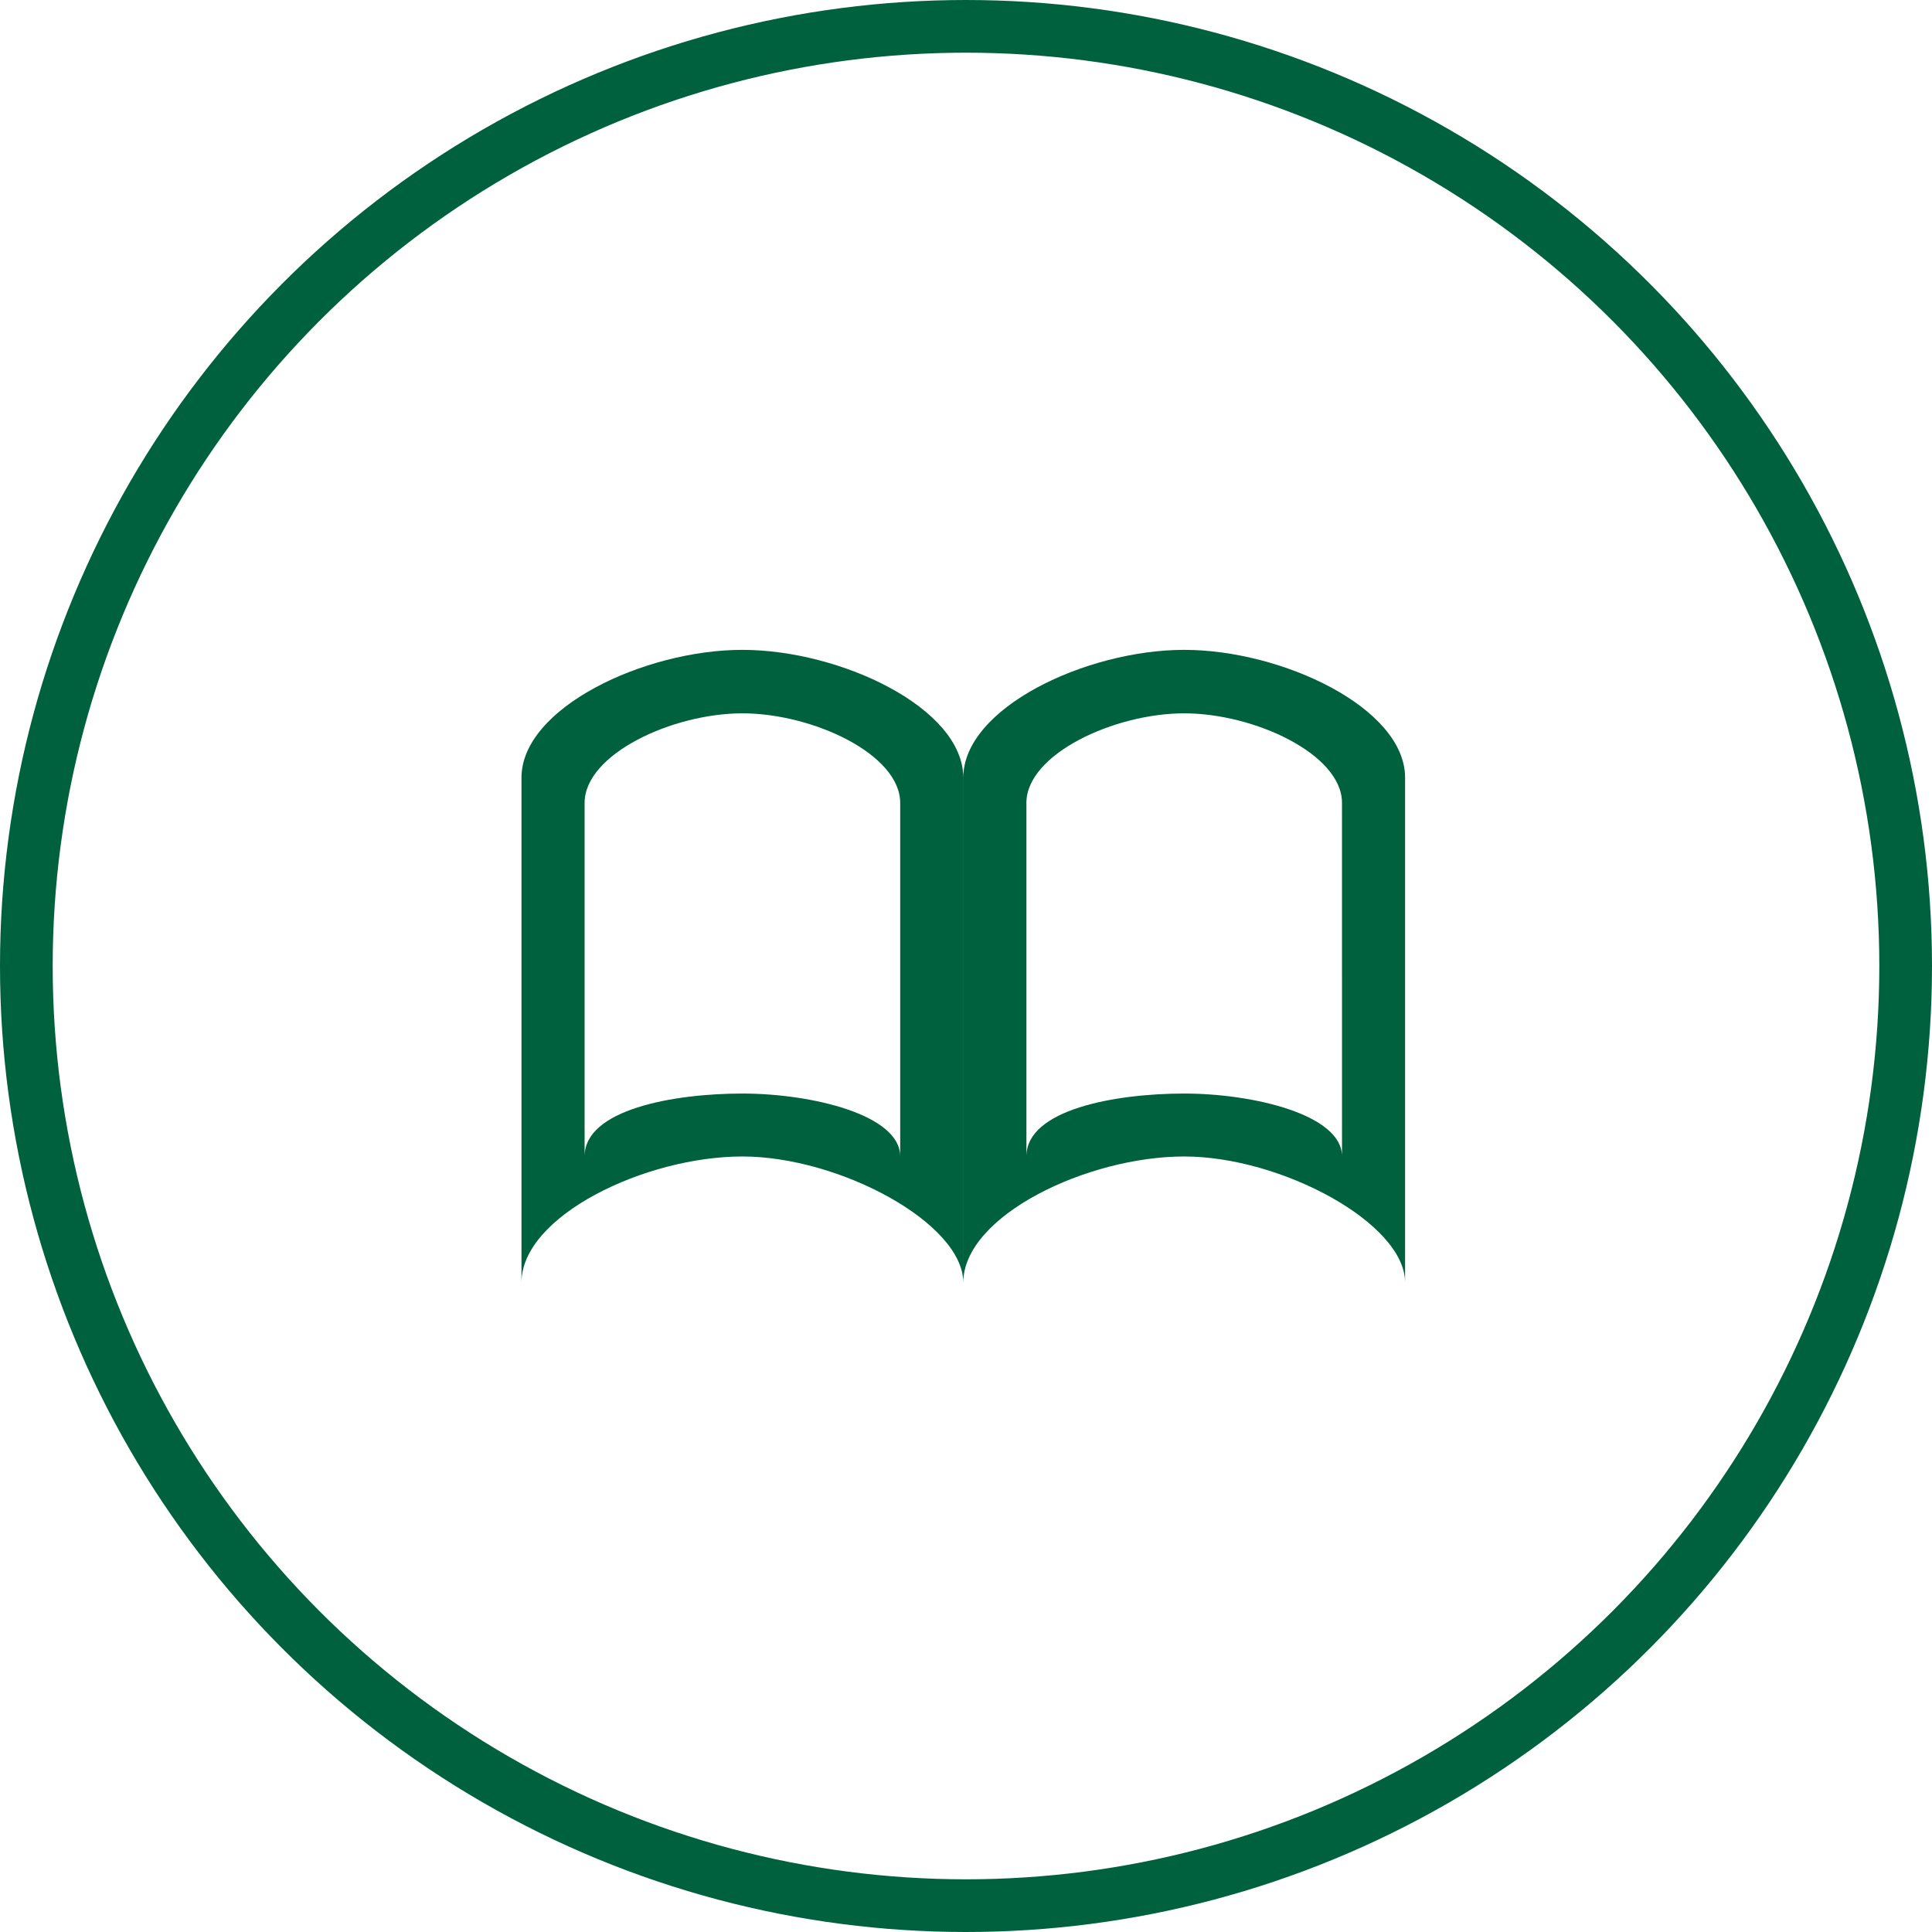 <svg xmlns="http://www.w3.org/2000/svg" width="110" height="110" viewBox="0 0 110 110">
  <g id="Group_265" data-name="Group 265" transform="translate(-140 -1840)">
    <g id="Group_39" data-name="Group 39" transform="translate(-17 410)">
      <g id="Ellipse_8" data-name="Ellipse 8" transform="translate(157 1430)" fill="none" stroke="#00613e" stroke-width="3">
        <circle cx="55" cy="55" r="55" stroke="none"/>
        <circle cx="55" cy="55" r="53.5" fill="none"/>
      </g>
      <g id="Icons_with_numbers" data-name="Icons with numbers" transform="translate(185.691 1464.025)">
        <g id="Group" transform="translate(1 2.975)">
          <path id="Rectangle_310" data-name="Rectangle 310" d="M817,250.252V279c0-3.806,7.061-7.18,12.577-7.18s12.577,3.795,12.577,7.18V250.252c0-3.971-7-7.277-12.577-7.277S817,246.281,817,250.252Zm3.594,1.437c0-2.778,5-5.1,8.984-5.1s8.984,2.318,8.984,5.1v20.124c0-2.368-5.045-3.576-8.984-3.576s-8.984.913-8.984,3.576Zm21.561-1.437c0-3.971,7-7.277,12.577-7.277s12.577,3.306,12.577,7.277V279c0-3.385-7.062-7.18-12.577-7.18s-12.577,3.374-12.577,7.18Zm3.594,1.437v20.124c0-2.663,5.045-3.576,8.984-3.576s8.984,1.207,8.984,3.576V251.689c0-2.778-5-5.1-8.984-5.1S845.748,248.911,845.748,251.689Zm0,0" transform="translate(-817 -242.975)" fill="#00613e" fill-rule="evenodd"/>
        </g>
      </g>
    </g>
  </g>
</svg>
